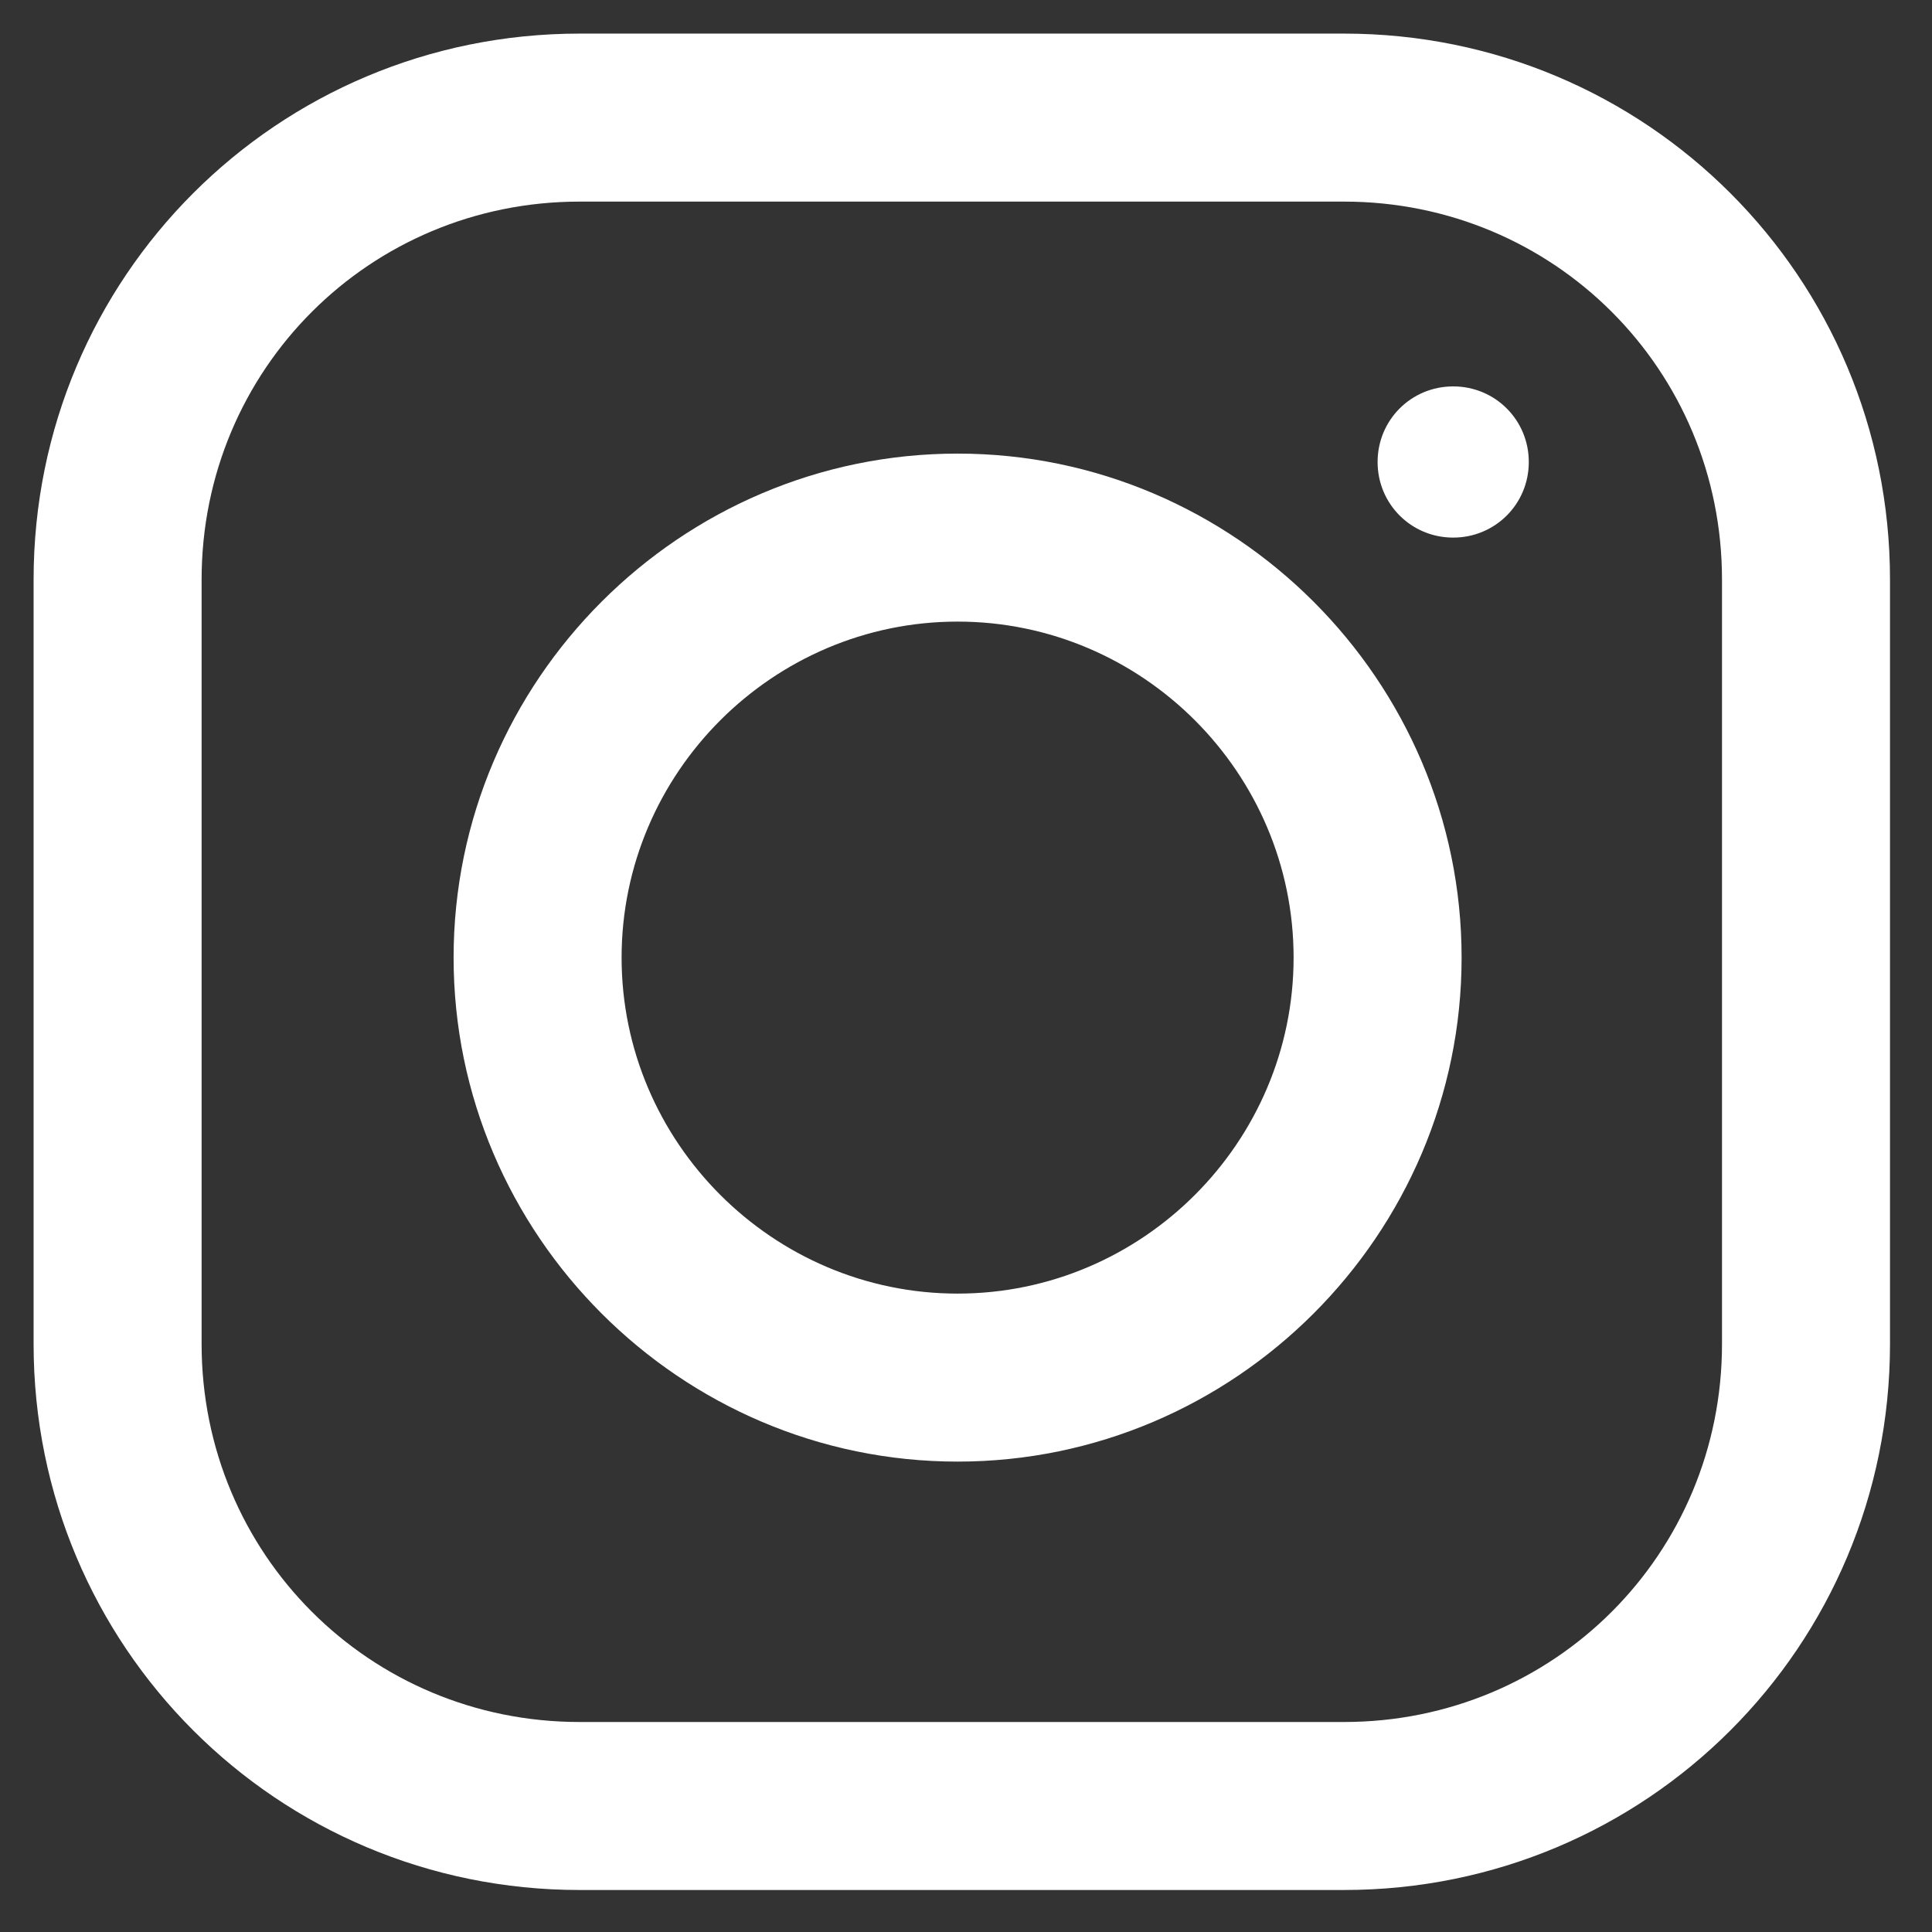 <?xml version="1.0" encoding="UTF-8"?>
<svg id="_レイヤー_1" data-name=" レイヤー 1" xmlns="http://www.w3.org/2000/svg" version="1.1" viewBox="0 0 23 23">
  <rect x="0" y="0" width="23" height="23" fill="#333333" stroke="none"/>
  <defs>
    <style>
      .cls-1 {
        fill: #fff;
        stroke-width: 0px;
      }
    </style>
  </defs>
  <path class="cls-1" d="M6.9.4C3.3.4.4,3.3.4,6.9v9.1c0,3.6,2.9,6.5,6.5,6.5h9.1c3.6,0,6.5-2.9,6.5-6.5V6.9c0-3.6-2.9-6.5-6.5-6.5H6.9ZM6.9,2.4h9.1c2.5,0,4.5,2,4.5,4.5v9.1c0,2.5-2,4.5-4.5,4.5H6.9c-2.5,0-4.5-2-4.5-4.5V6.9c0-2.5,2-4.5,4.5-4.5ZM17.3,4.6c-.5,0-.9.4-.9.9s.4.9.9.9.9-.4.9-.9-.4-.9-.9-.9ZM11.4,5.4c-3.3,0-6,2.7-6,6s2.7,6,6,6,6-2.7,6-6-2.7-6-6-6ZM11.4,7.4c2.2,0,4,1.8,4,4s-1.8,4-4,4-4-1.8-4-4,1.8-4,4-4Z"/>
</svg>